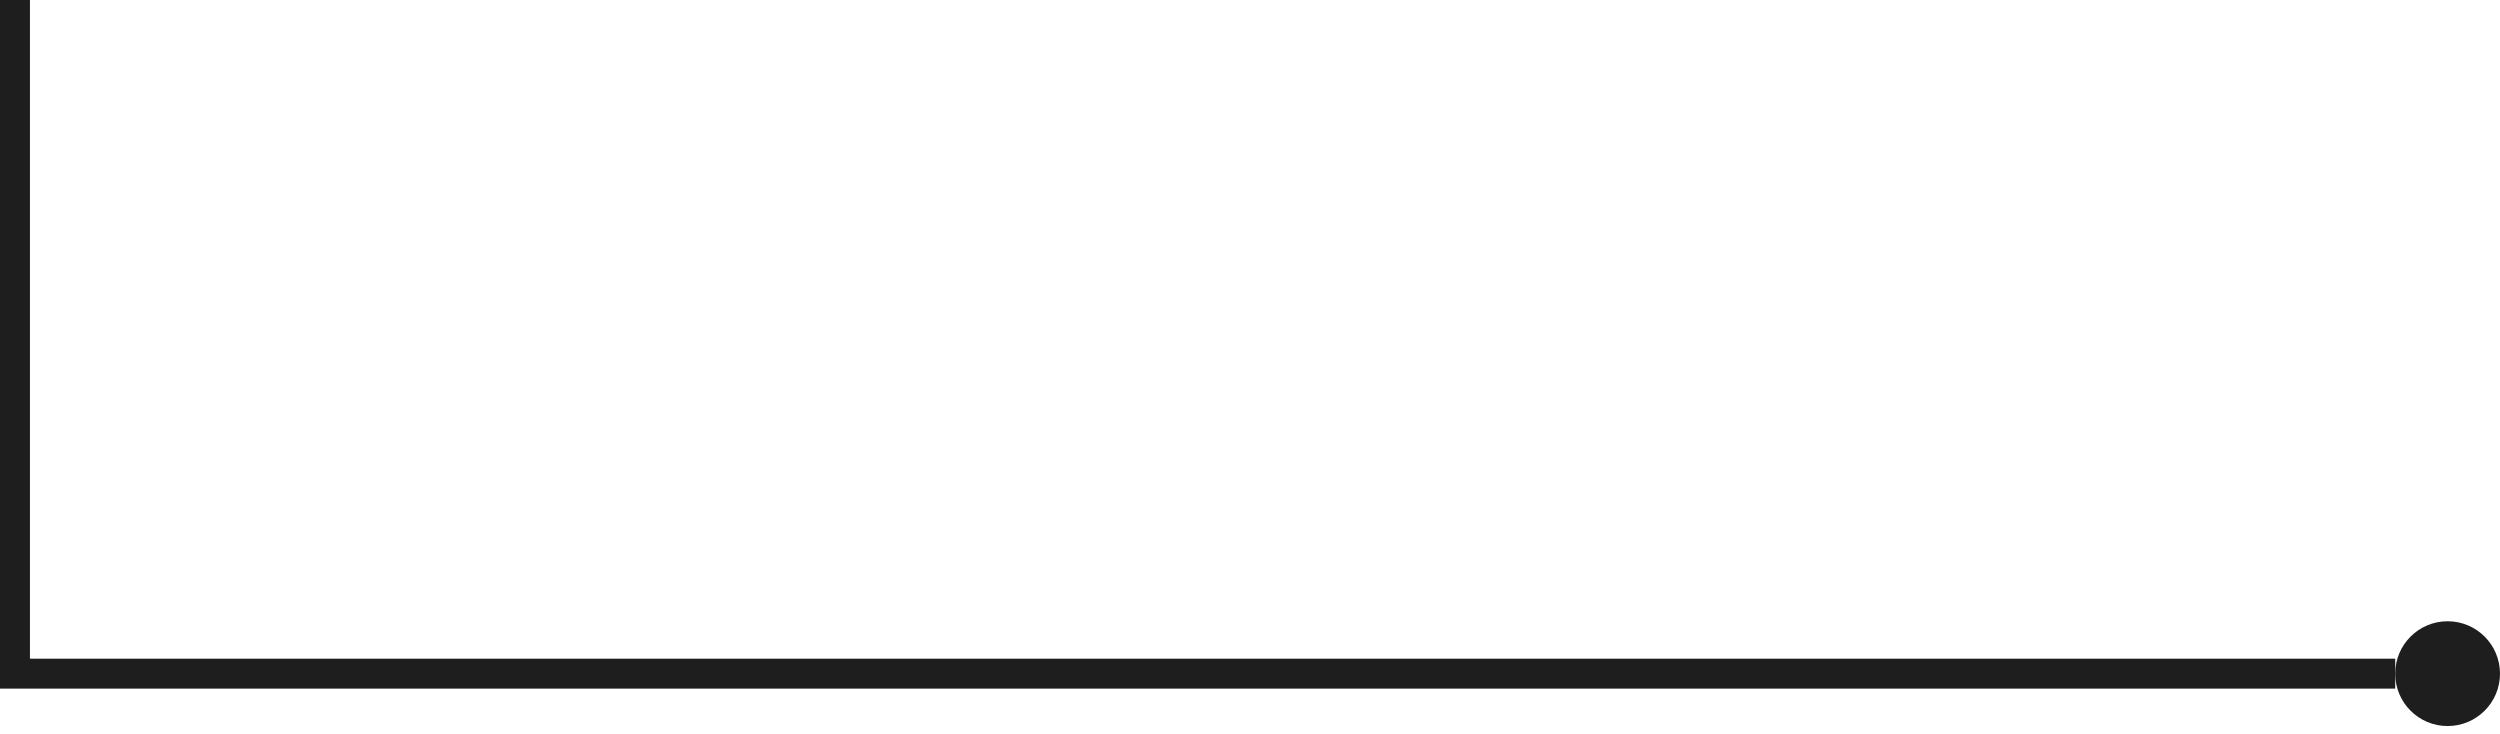 <?xml version="1.0" encoding="UTF-8"?> <svg xmlns="http://www.w3.org/2000/svg" width="167" height="49" viewBox="0 0 167 49" fill="none"><path d="M1 0V45L160 45" stroke="#1E1E1E" stroke-width="2" stroke-miterlimit="22.926"></path><path fill-rule="evenodd" clip-rule="evenodd" d="M167 45C167 46.933 165.433 48.5 163.5 48.5C161.567 48.5 160 46.933 160 45C160 43.067 161.567 41.5 163.5 41.5C165.433 41.5 167 43.067 167 45Z" fill="#1E1E1E"></path></svg> 
